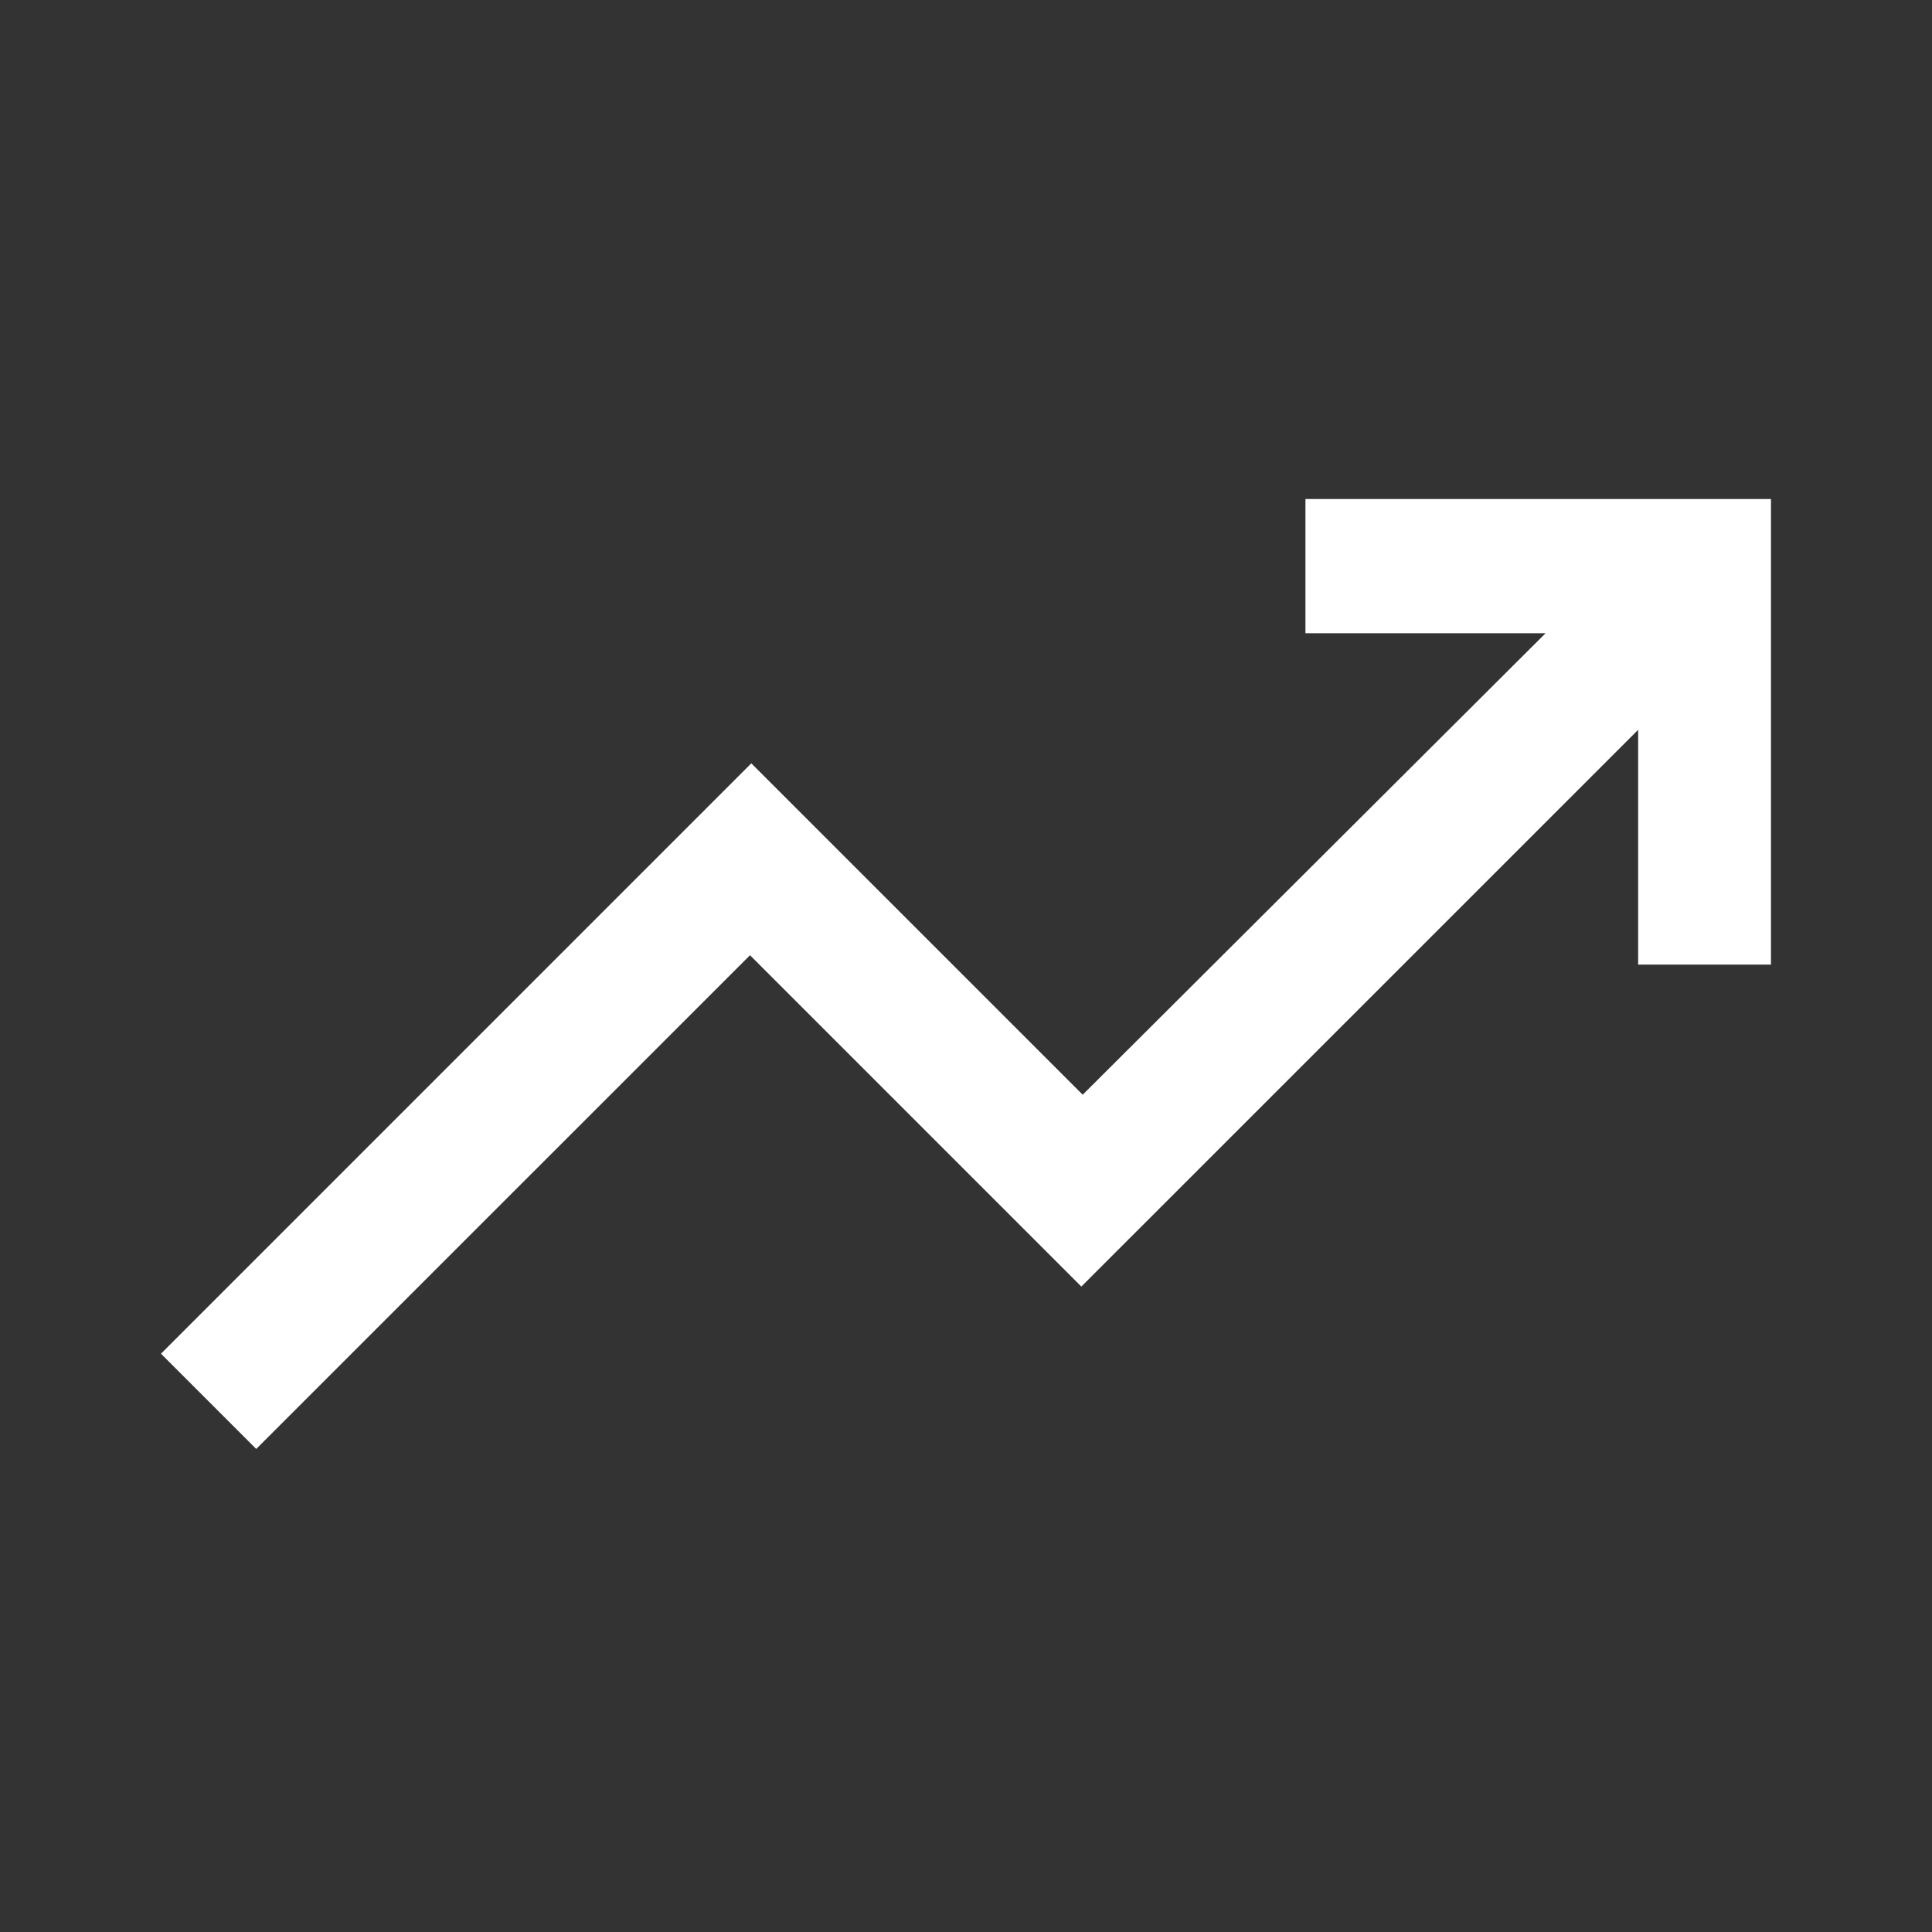 <svg width="40" height="40" viewBox="0 0 40 40" fill="none" xmlns="http://www.w3.org/2000/svg">
<rect x="0" y="0" width="40" height="40" fill="#333333" stroke="none"/>
<path d="M5.305 29.999L3.333 28.027L15.555 15.804L22.416 22.665L32 13.11H27.028V10.332H36.666V19.971H33.916V15.11L22.388 26.637L15.528 19.777L5.305 29.999Z" fill="white"/>
</svg>
